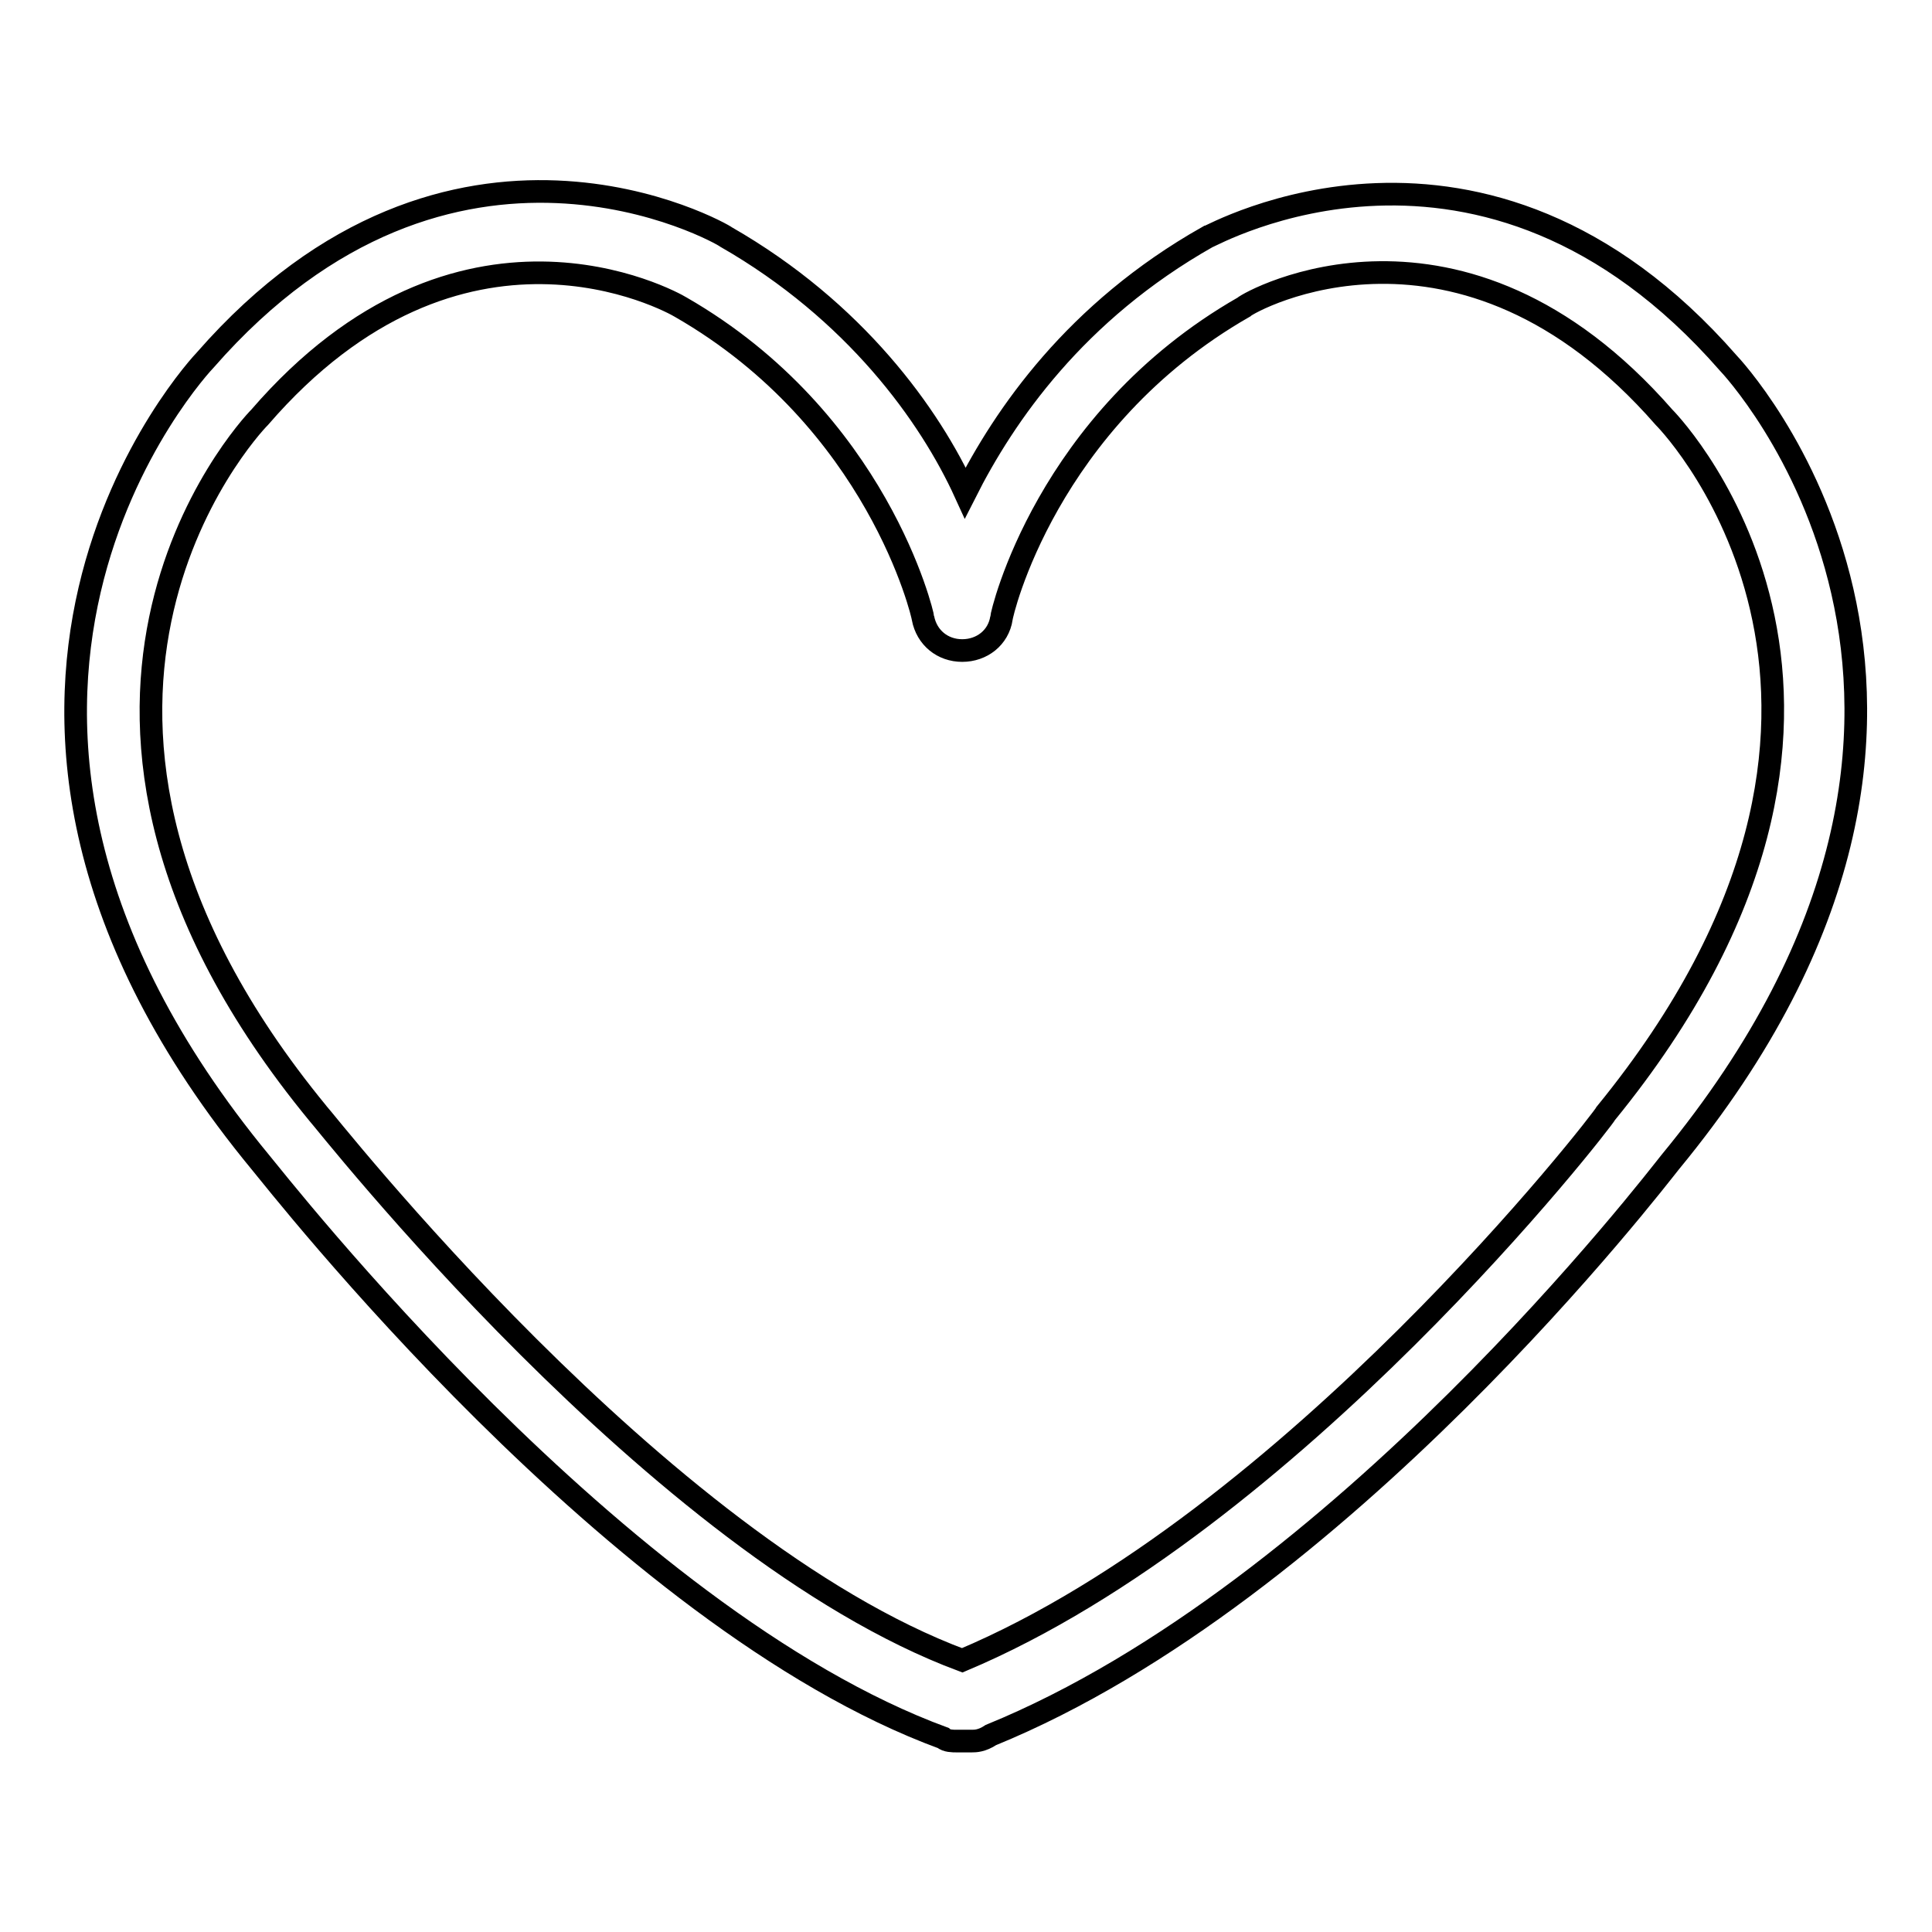 <?xml version="1.0" encoding="utf-8"?>
<!-- Svg Vector Icons : http://www.onlinewebfonts.com/icon -->
<!DOCTYPE svg PUBLIC "-//W3C//DTD SVG 1.1//EN" "http://www.w3.org/Graphics/SVG/1.1/DTD/svg11.dtd">
<svg version="1.1" xmlns="http://www.w3.org/2000/svg" xmlns:xlink="http://www.w3.org/1999/xlink" x="0px" y="0px" viewBox="0 0 256 256" enable-background="new 0 0 256 256" xml:space="preserve">
<g><g><path stroke-width="3" fill-opacity="0" stroke="#000000"  d="M128.8,230.7h-2.1c-0.4,0-1.3,0-1.7-0.4c-43.3-15.9-88.3-73.7-90.5-76.3c-50.2-60.9-7.7-105.9-7.3-106.3c32.6-37.3,68.6-16.7,69-16.3c17.1,9.8,27,23.6,31.7,33.9c5.2-10.3,14.6-24,32.1-33.9c0.4,0,36.4-20.6,69,16.7c0.4,0.4,42.5,45-7.7,105.9c-1.7,2.1-43.7,57-90,75.9C130.1,230.7,129.2,230.7,128.8,230.7z M127.5,220L127.5,220c43.7-18.4,84.9-71.6,85.3-72.5c43.7-53.6,9.4-90.5,7.7-92.2c-27-30.9-54.9-15.4-55.7-14.6c-26.2,15-32.1,40.7-32.1,41.2c-0.4,2.6-2.6,4.3-5.2,4.3c-2.6,0-4.7-1.7-5.2-4.3c0-0.4-6-26.2-32.1-41.2C88.9,39.9,61,24.5,34.4,55.3c-1.7,1.7-36,39,7.7,92.2C43,148.4,87.2,205,127.5,220z"/></g></g>
</svg>